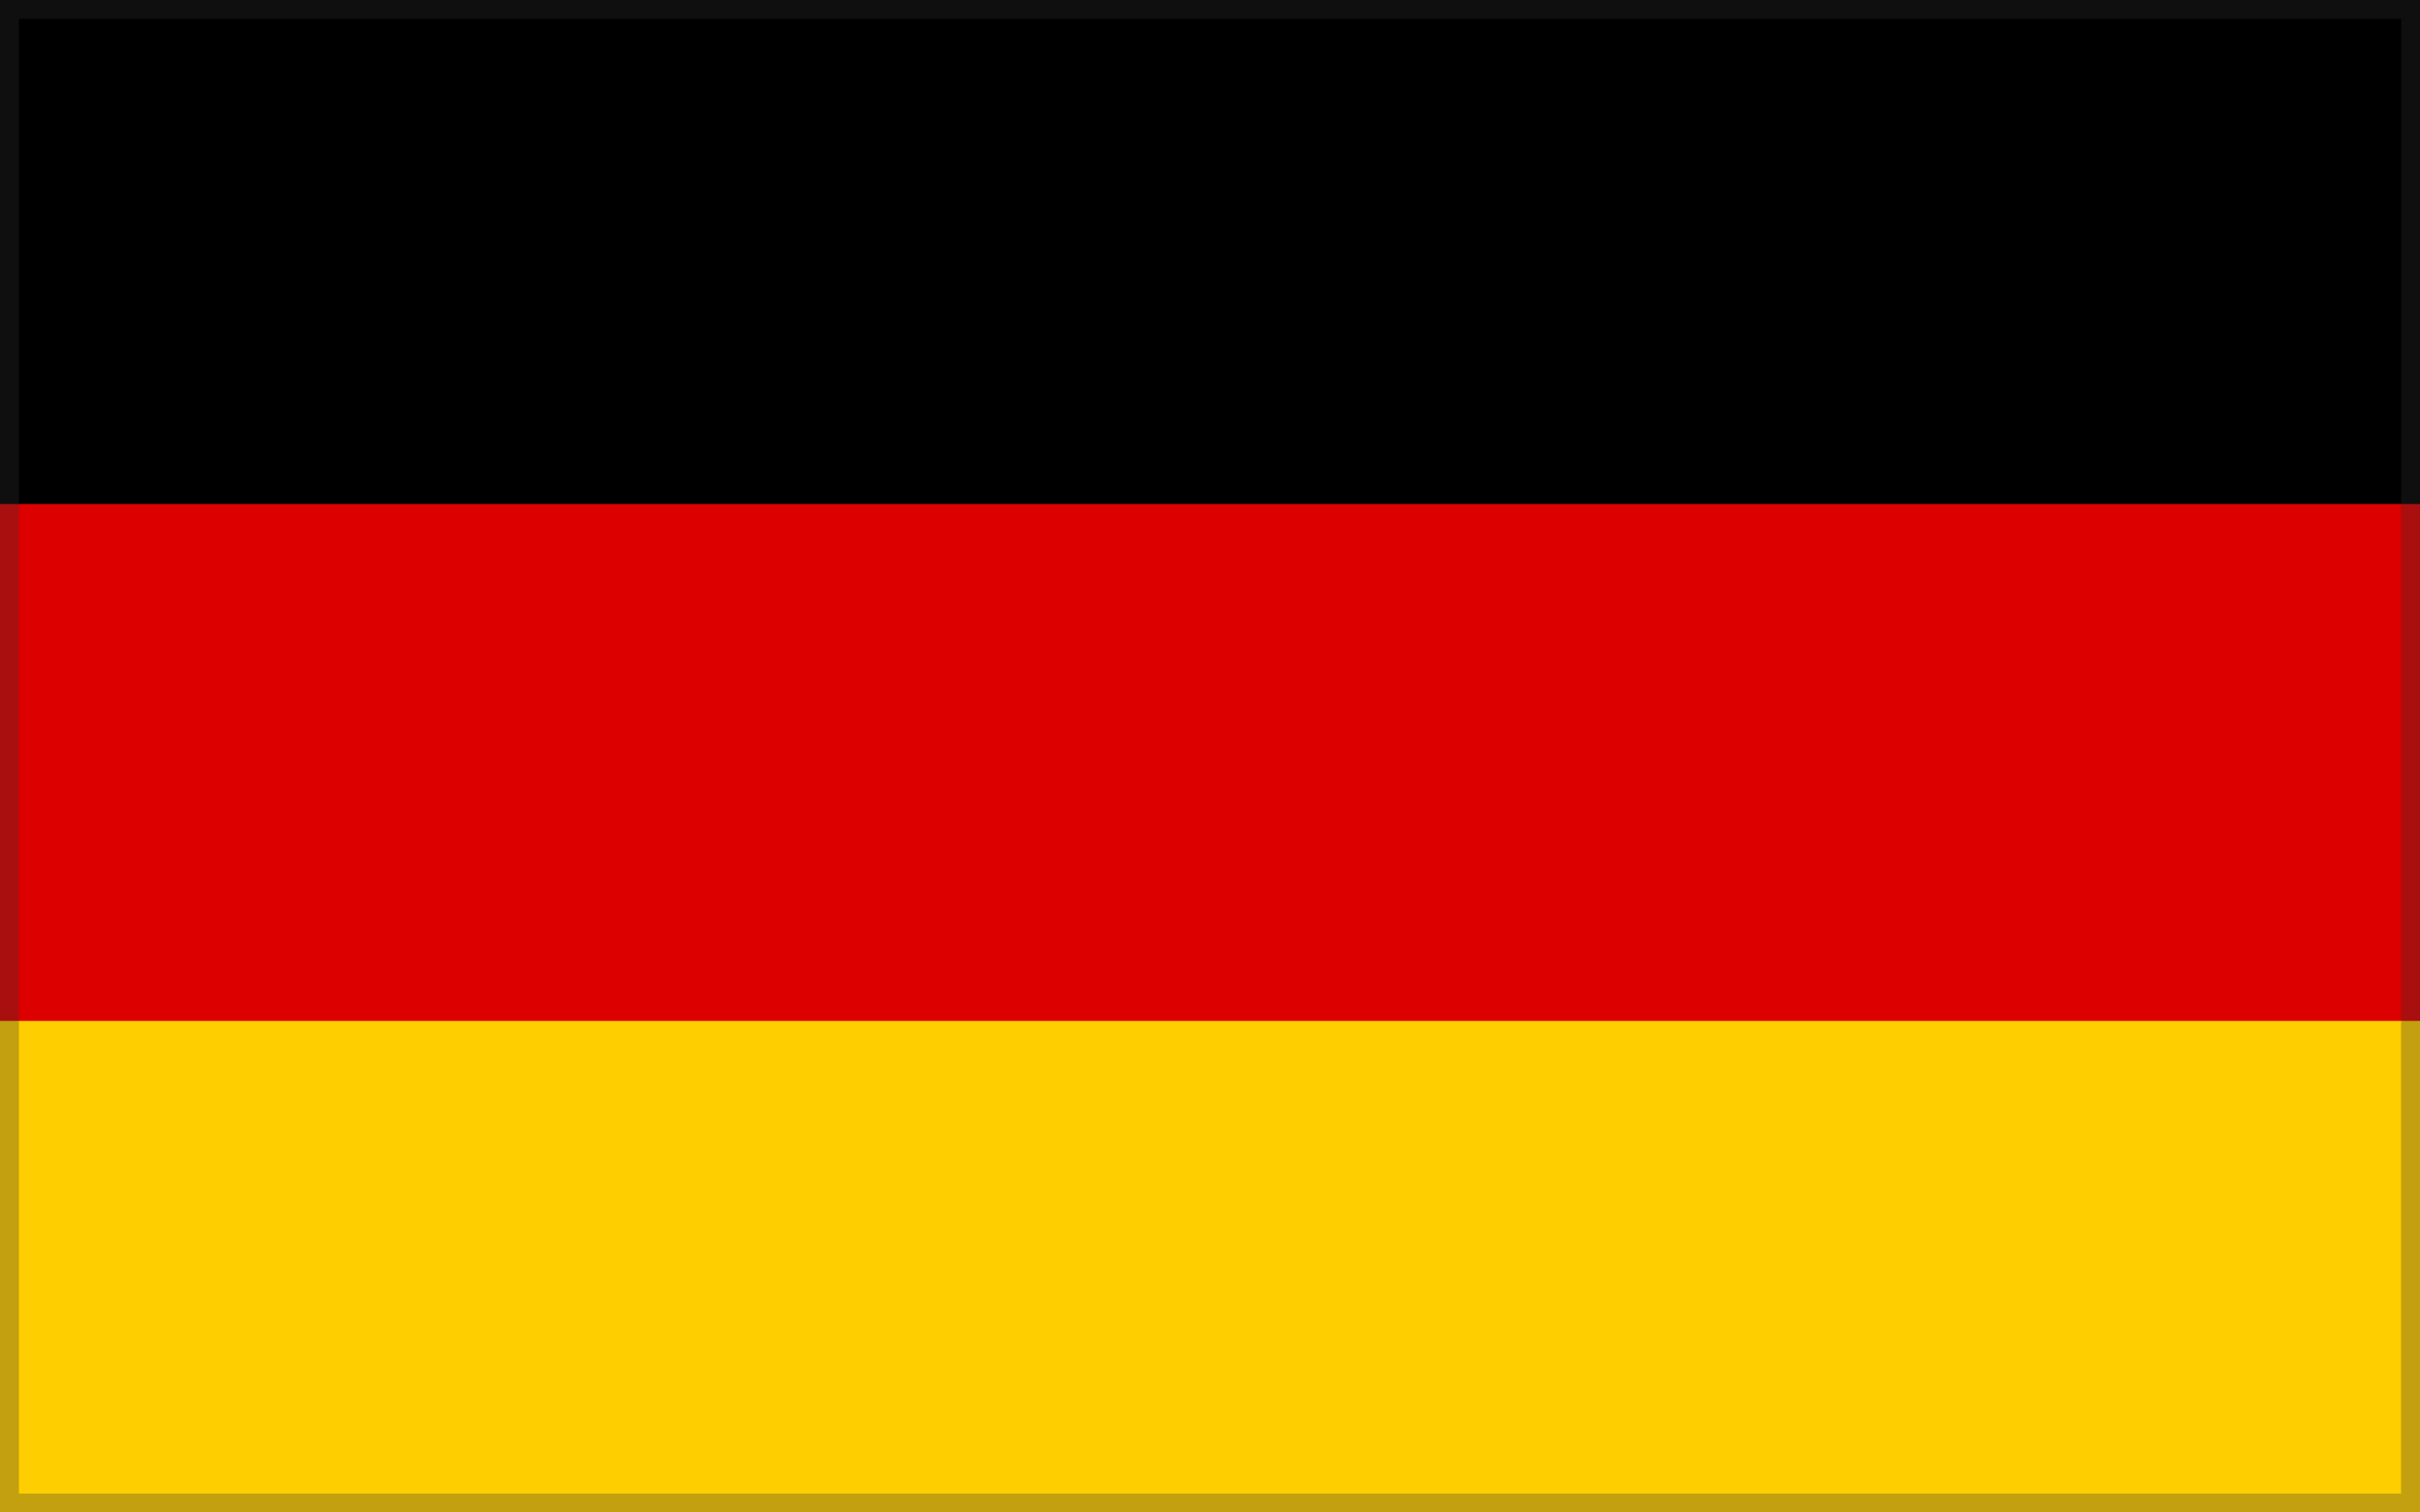 <svg width="64" height="40" viewBox="0 0 64 40" fill="none" xmlns="http://www.w3.org/2000/svg">
<g clip-path="url(#clip0_1_21)">
<path d="M0 0H64V40H0V0Z" fill="black"/>
<path d="M64 40L0 40L2.33157e-06 13.33L64 13.33L64 40Z" fill="#DD0000"/>
<path d="M0 27H64V40.33H0V27Z" fill="#FFCE00"/>
</g>
<rect x="0.25" y="0.25" width="63.5" height="39.5" stroke="#333333" stroke-opacity="0.3" stroke-width="0.5"/>
<defs>
<clipPath id="clip0_1_21">
<rect width="64" height="40" fill="white"/>
</clipPath>
</defs>
</svg>
